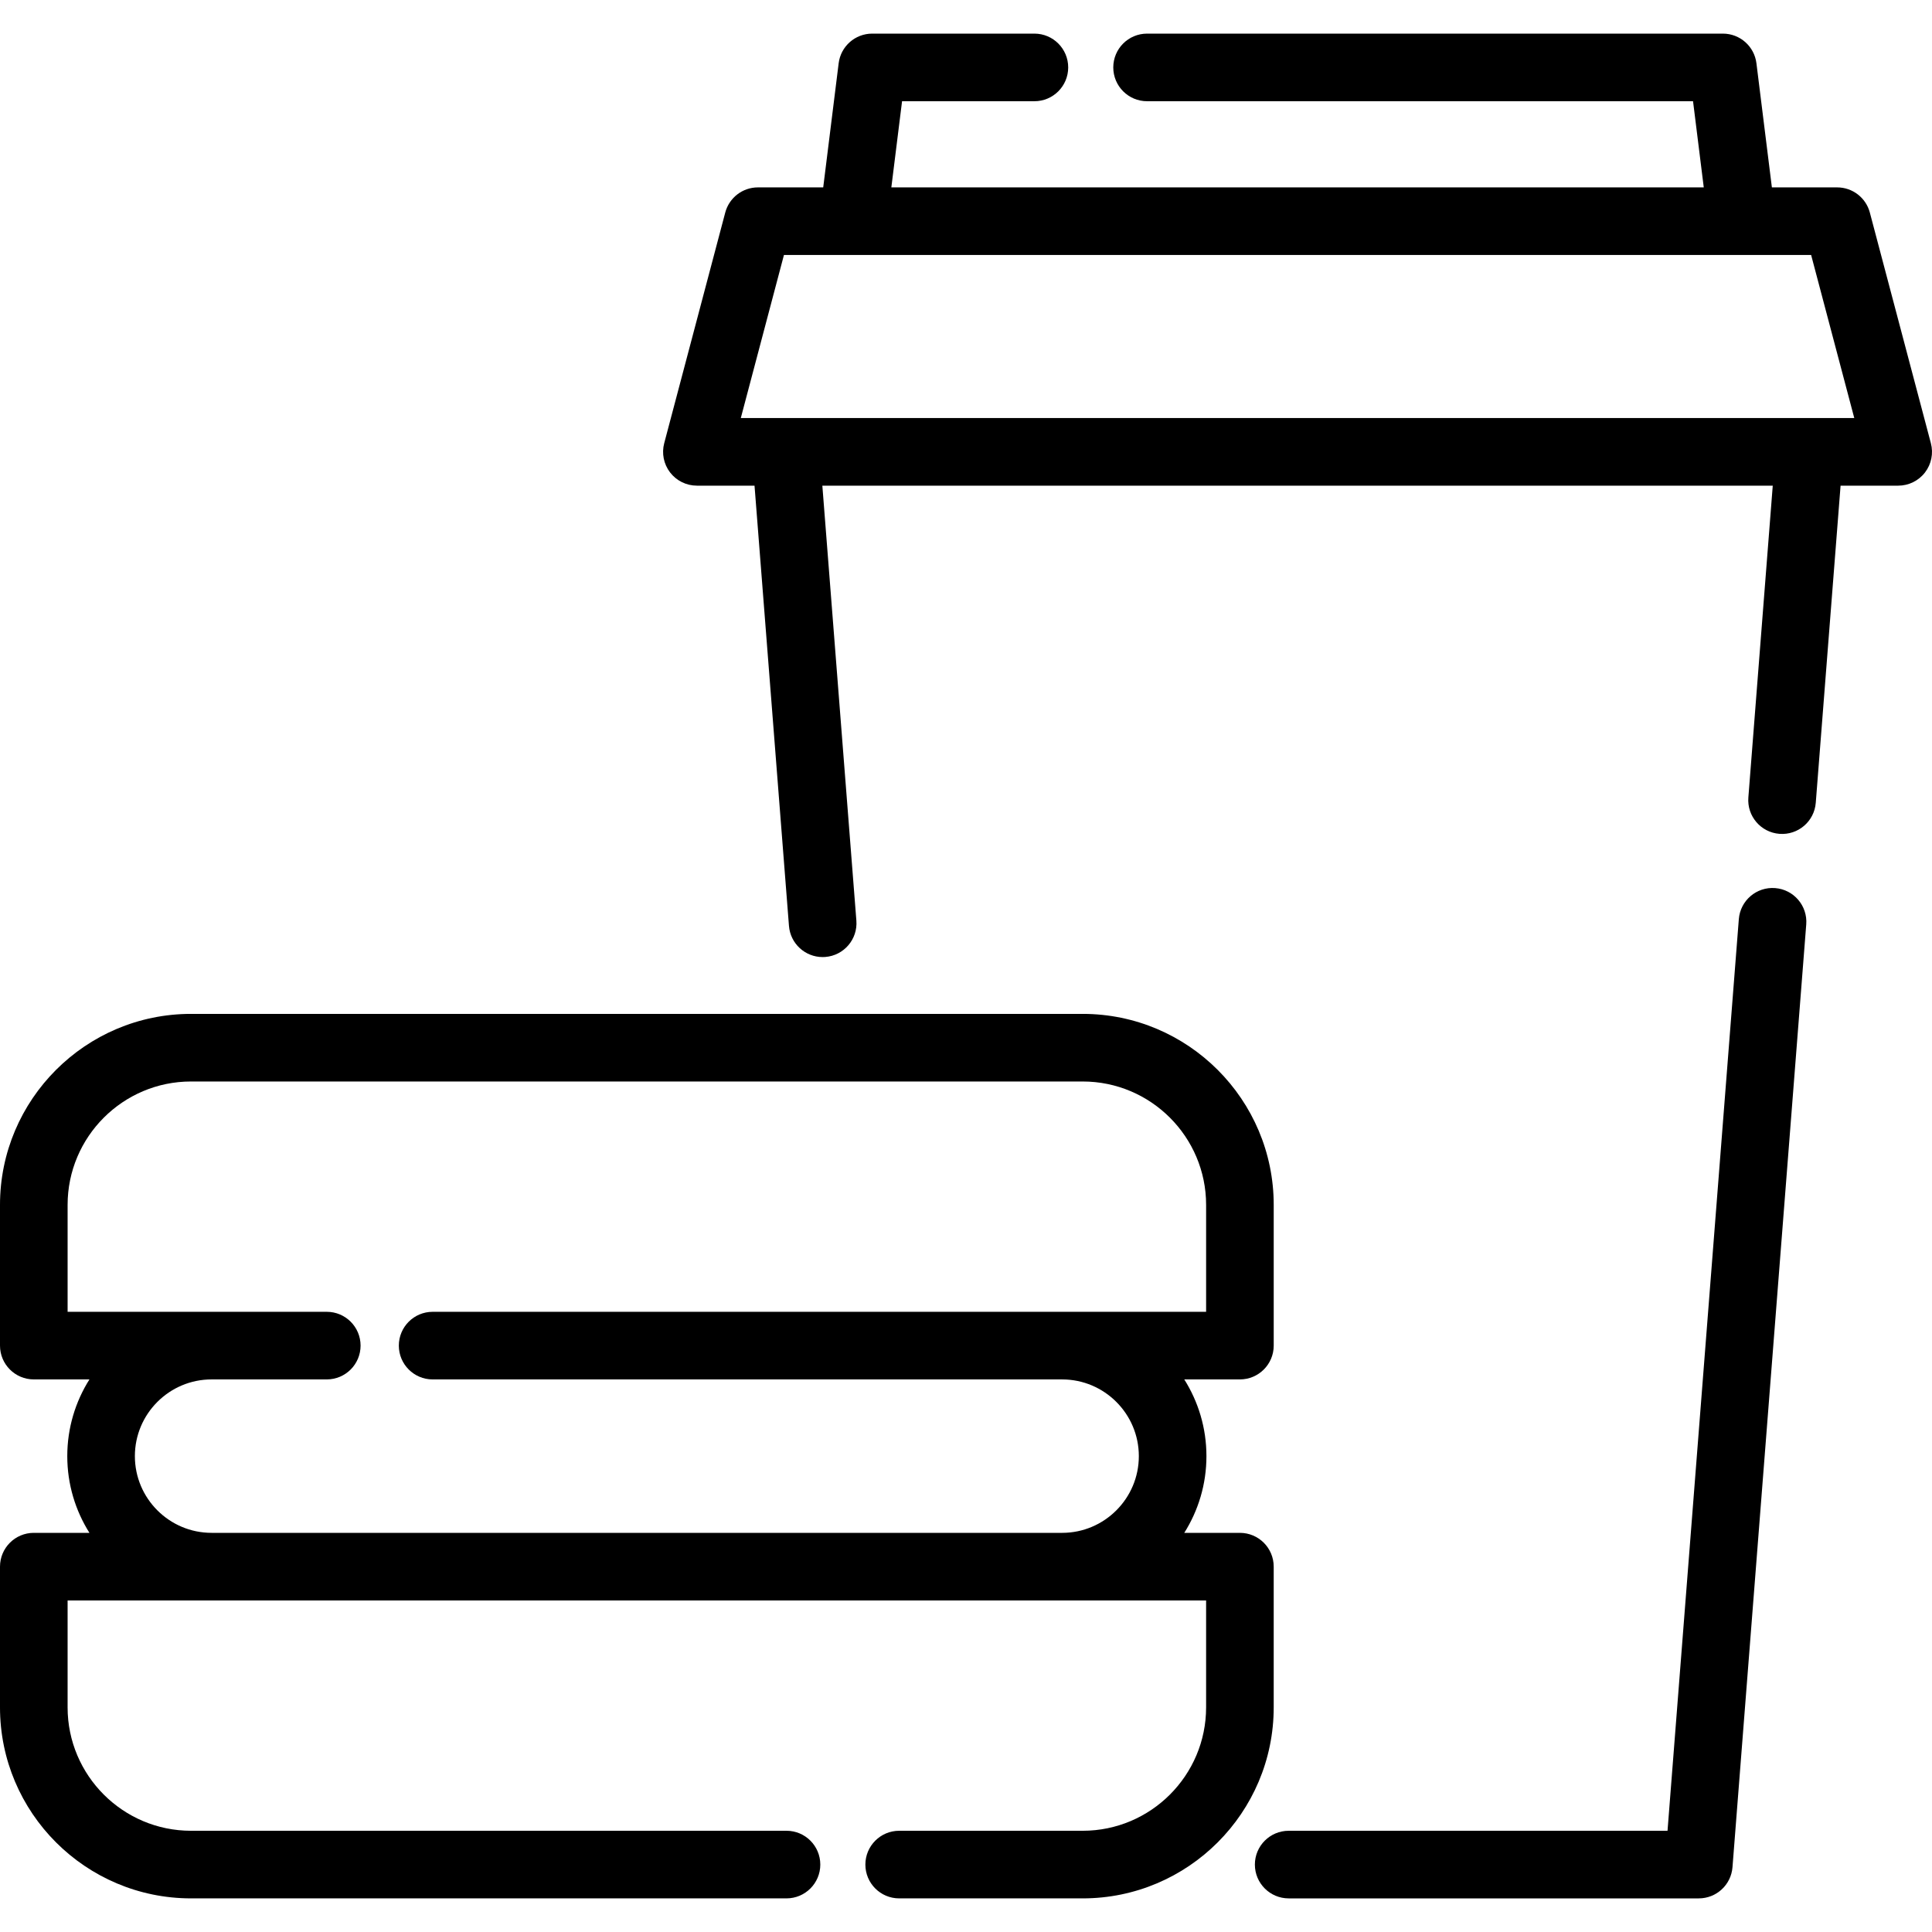 <?xml version="1.0" encoding="iso-8859-1"?>
<!-- Uploaded to: SVG Repo, www.svgrepo.com, Generator: SVG Repo Mixer Tools -->
<svg fill="#000000" height="800px" width="800px" version="1.1" id="Layer_1" xmlns="http://www.w3.org/2000/svg" xmlns:xlink="http://www.w3.org/1999/xlink" 
	 viewBox="0 0 512 512" xml:space="preserve">
<g>
	<g>
		<path d="M337.548,356.601v-37.292c0-27.912-22.708-50.618-50.618-50.618H50.618C22.708,268.689,0,291.397,0,319.309v37.292
			c0,4.947,4.01,8.958,8.958,8.958h14.744c-3.715,5.895-5.874,12.863-5.874,20.331c0,7.468,2.16,14.436,5.874,20.331H8.958
			c-4.949,0-8.958,4.011-8.958,8.958v37.292c0,27.912,22.708,50.618,50.618,50.618h157.813c4.949,0,8.958-4.011,8.958-8.958
			c0-4.947-4.01-8.958-8.958-8.958H50.618c-18.033,0.001-32.702-14.669-32.702-32.702v-28.334h301.715v28.334
			c0,18.033-14.669,32.702-32.702,32.702h-48.637c-4.949,0-8.958,4.011-8.958,8.958c0,4.947,4.01,8.958,8.958,8.958h48.637
			c27.911,0,50.618-22.708,50.618-50.618v-37.292c0-4.947-4.01-8.958-8.958-8.958h-14.743c3.716-5.895,5.874-12.863,5.874-20.331
			c0-7.468-2.16-14.436-5.874-20.331h14.743C333.538,365.559,337.548,361.548,337.548,356.601z M319.631,347.643H114.653
			c-4.949,0-8.958,4.011-8.958,8.958c0,4.947,4.01,8.958,8.958,8.958h166.819c11.211,0,20.331,9.121,20.331,20.331
			c0,11.21-9.121,20.331-20.331,20.331H56.075c-11.21,0-20.331-9.121-20.331-20.331c0-11.21,9.121-20.331,20.331-20.331h30.523
			c4.949,0,8.958-4.011,8.958-8.958c0-4.947-4.01-8.958-8.958-8.958H17.917v-28.334c0-18.033,14.669-32.702,32.702-32.702H286.93
			c18.033,0,32.702,14.67,32.702,32.702V347.643z"/>
	</g>
</g>
<g>
	<g>
		<path d="M470.439,235.352c-4.939-0.387-9.244,3.3-9.631,8.232l-18.897,241.59H341.514c-4.949,0-8.958,4.011-8.958,8.958
			c0,4.947,4.01,8.958,8.958,8.958h108.682c4.676,0,8.567-3.598,8.932-8.26l19.545-249.849
			C479.057,240.049,475.372,235.738,470.439,235.352z"/>
	</g>
</g>
<g>
	<g>
		<path d="M511.701,117.452l-16.174-61.125c-1.039-3.93-4.595-6.667-8.66-6.667h-17.299l-4.095-32.898
			c-0.558-4.485-4.369-7.852-8.889-7.852H303.988c-4.949,0-8.958,4.011-8.958,8.958c0,4.947,4.01,8.958,8.958,8.958h144.685
			l2.842,22.833h-215.3l2.842-22.833h35.07c4.949,0,8.958-4.011,8.958-8.958c0-4.947-4.01-8.958-8.958-8.958h-42.984
			c-4.52,0-8.332,3.367-8.889,7.852l-4.093,32.898h-17.302c-4.065,0-7.621,2.738-8.66,6.667l-16.174,61.125
			c-0.712,2.688-0.135,5.553,1.561,7.757c1.696,2.203,4.319,3.494,7.099,3.494h15.273l9.127,116.669
			c0.368,4.695,4.292,8.261,8.923,8.261c0.233,0,0.471-0.01,0.708-0.027c4.933-0.386,8.618-4.698,8.233-9.63l-9.018-115.272h251.868
			l-6.466,82.643c-0.385,4.932,3.3,9.244,8.233,9.63c4.949,0.388,9.245-3.3,9.631-8.232l6.574-84.04h15.272
			c2.779,0,5.403-1.291,7.099-3.494C511.838,123.005,512.413,120.139,511.701,117.452z M196.322,110.784l11.432-43.208h272.216
			l11.432,43.208H196.322z"/>
	</g>
</g>
</svg>